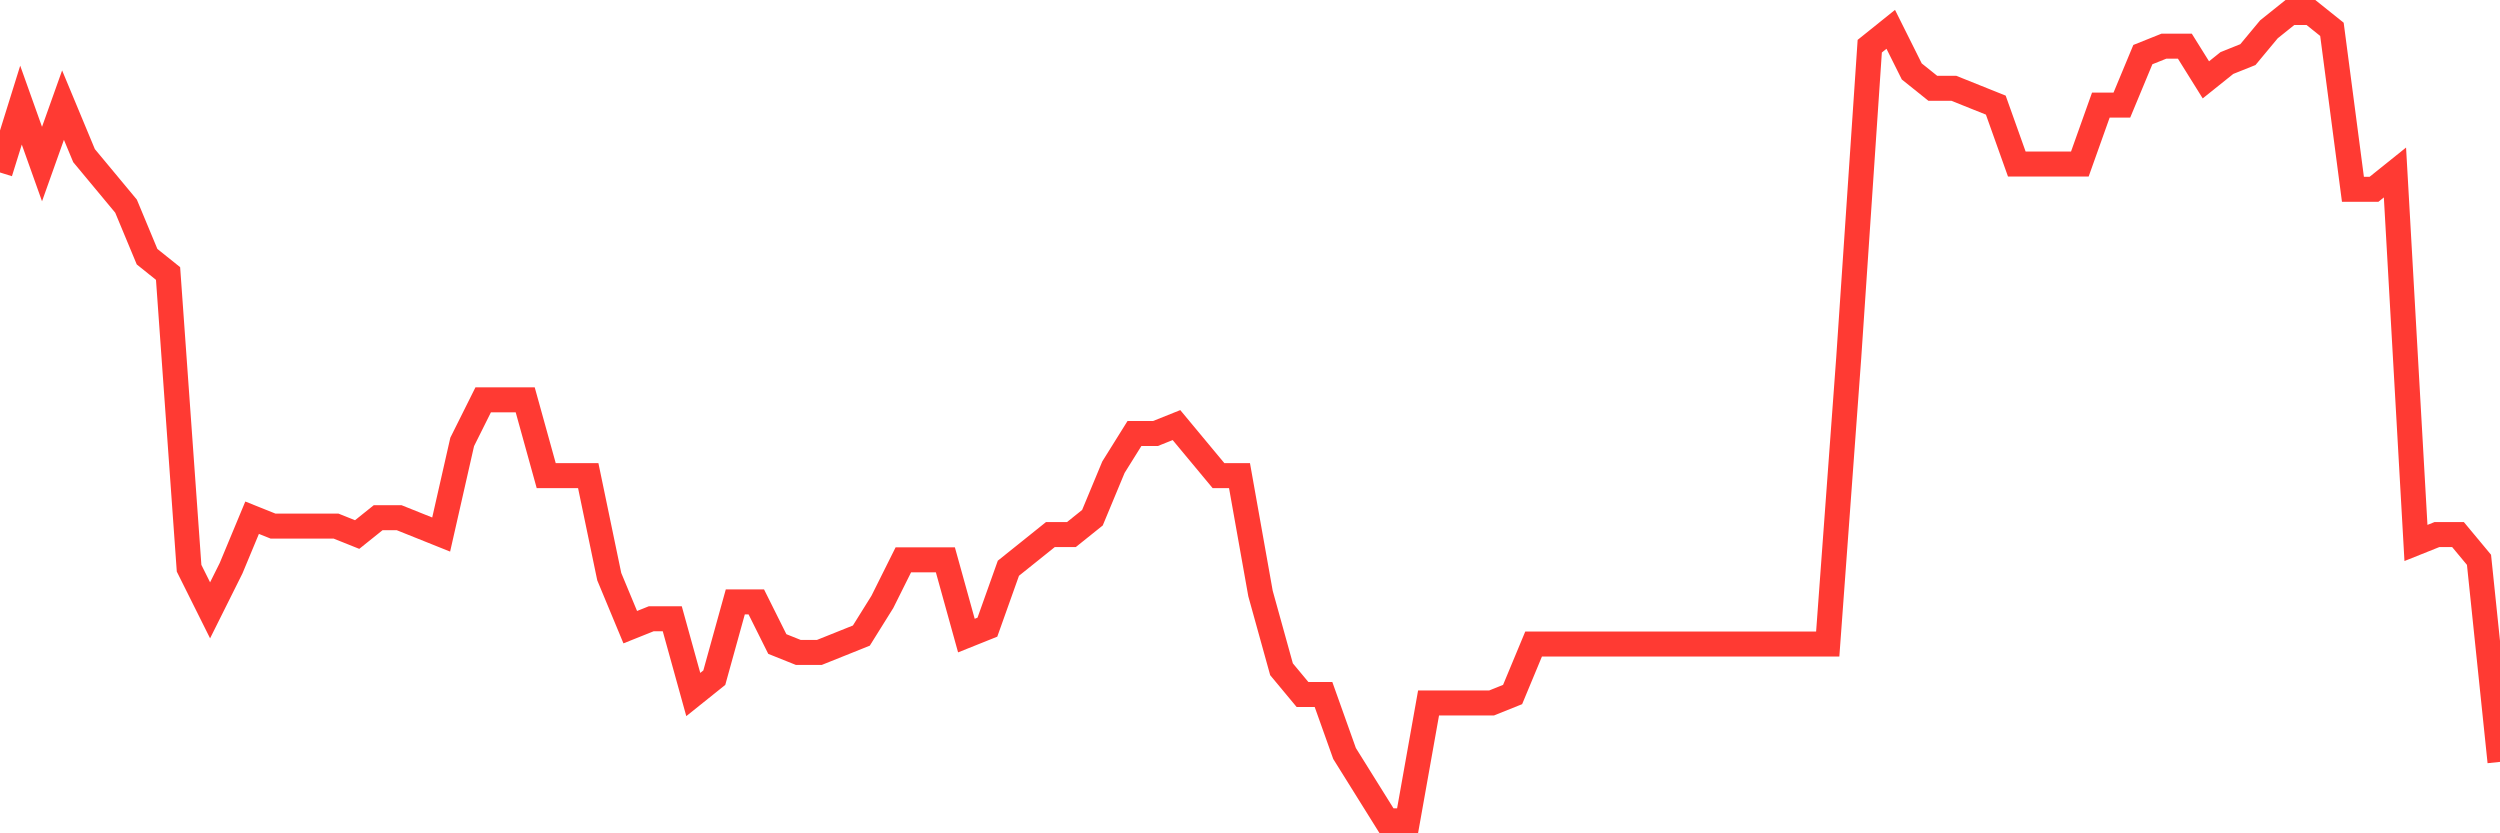 <svg
  xmlns="http://www.w3.org/2000/svg"
  xmlns:xlink="http://www.w3.org/1999/xlink"
  width="120"
  height="40"
  viewBox="0 0 120 40"
  preserveAspectRatio="none"
>
  <polyline
    points="0,8.279 1.008,5.046 2.017,7.875 3.025,5.046 4.034,7.471 5.042,8.683 6.05,9.896 7.059,12.321 8.067,13.129 9.076,27.275 10.084,29.296 11.092,27.275 12.101,24.85 13.109,25.254 14.118,25.254 15.126,25.254 16.134,25.254 17.143,25.658 18.151,24.85 19.16,24.85 20.168,25.254 21.176,25.658 22.185,21.212 23.193,19.192 24.202,19.192 25.21,19.192 26.218,22.829 27.227,22.829 28.235,22.829 29.244,27.679 30.252,30.104 31.261,29.7 32.269,29.7 33.277,33.337 34.286,32.529 35.294,28.892 36.303,28.892 37.311,30.913 38.319,31.317 39.328,31.317 40.336,30.913 41.345,30.508 42.353,28.892 43.361,26.871 44.37,26.871 45.378,26.871 46.387,30.508 47.395,30.104 48.403,27.275 49.412,26.467 50.42,25.658 51.429,25.658 52.437,24.85 53.445,22.425 54.454,20.808 55.462,20.808 56.471,20.404 57.479,21.617 58.487,22.829 59.496,22.829 60.504,28.488 61.513,32.125 62.521,33.337 63.529,33.337 64.538,36.167 65.546,37.783 66.555,39.4 67.563,39.4 68.571,33.742 69.58,33.742 70.588,33.742 71.597,33.742 72.605,33.337 73.613,30.913 74.622,30.913 75.63,30.913 76.639,30.913 77.647,30.913 78.655,30.913 79.664,30.913 80.672,30.913 81.681,30.913 82.689,30.913 83.697,30.913 84.706,30.913 85.714,30.913 86.723,30.913 87.731,30.913 88.739,17.171 89.748,2.217 90.756,1.408 91.765,3.429 92.773,4.237 93.782,4.237 94.79,4.642 95.798,5.046 96.807,7.875 97.815,7.875 98.824,7.875 99.832,7.875 100.84,5.046 101.849,5.046 102.857,2.621 103.866,2.217 104.874,2.217 105.882,3.833 106.891,3.025 107.899,2.621 108.908,1.408 109.916,0.6 110.924,0.6 111.933,1.408 112.941,9.088 113.95,9.088 114.958,8.279 115.966,26.062 116.975,25.658 117.983,25.658 118.992,26.871 120,36.571"
    fill="none"
    stroke="#ff3a33"
    stroke-width="1.2"
  >
  </polyline>
</svg>